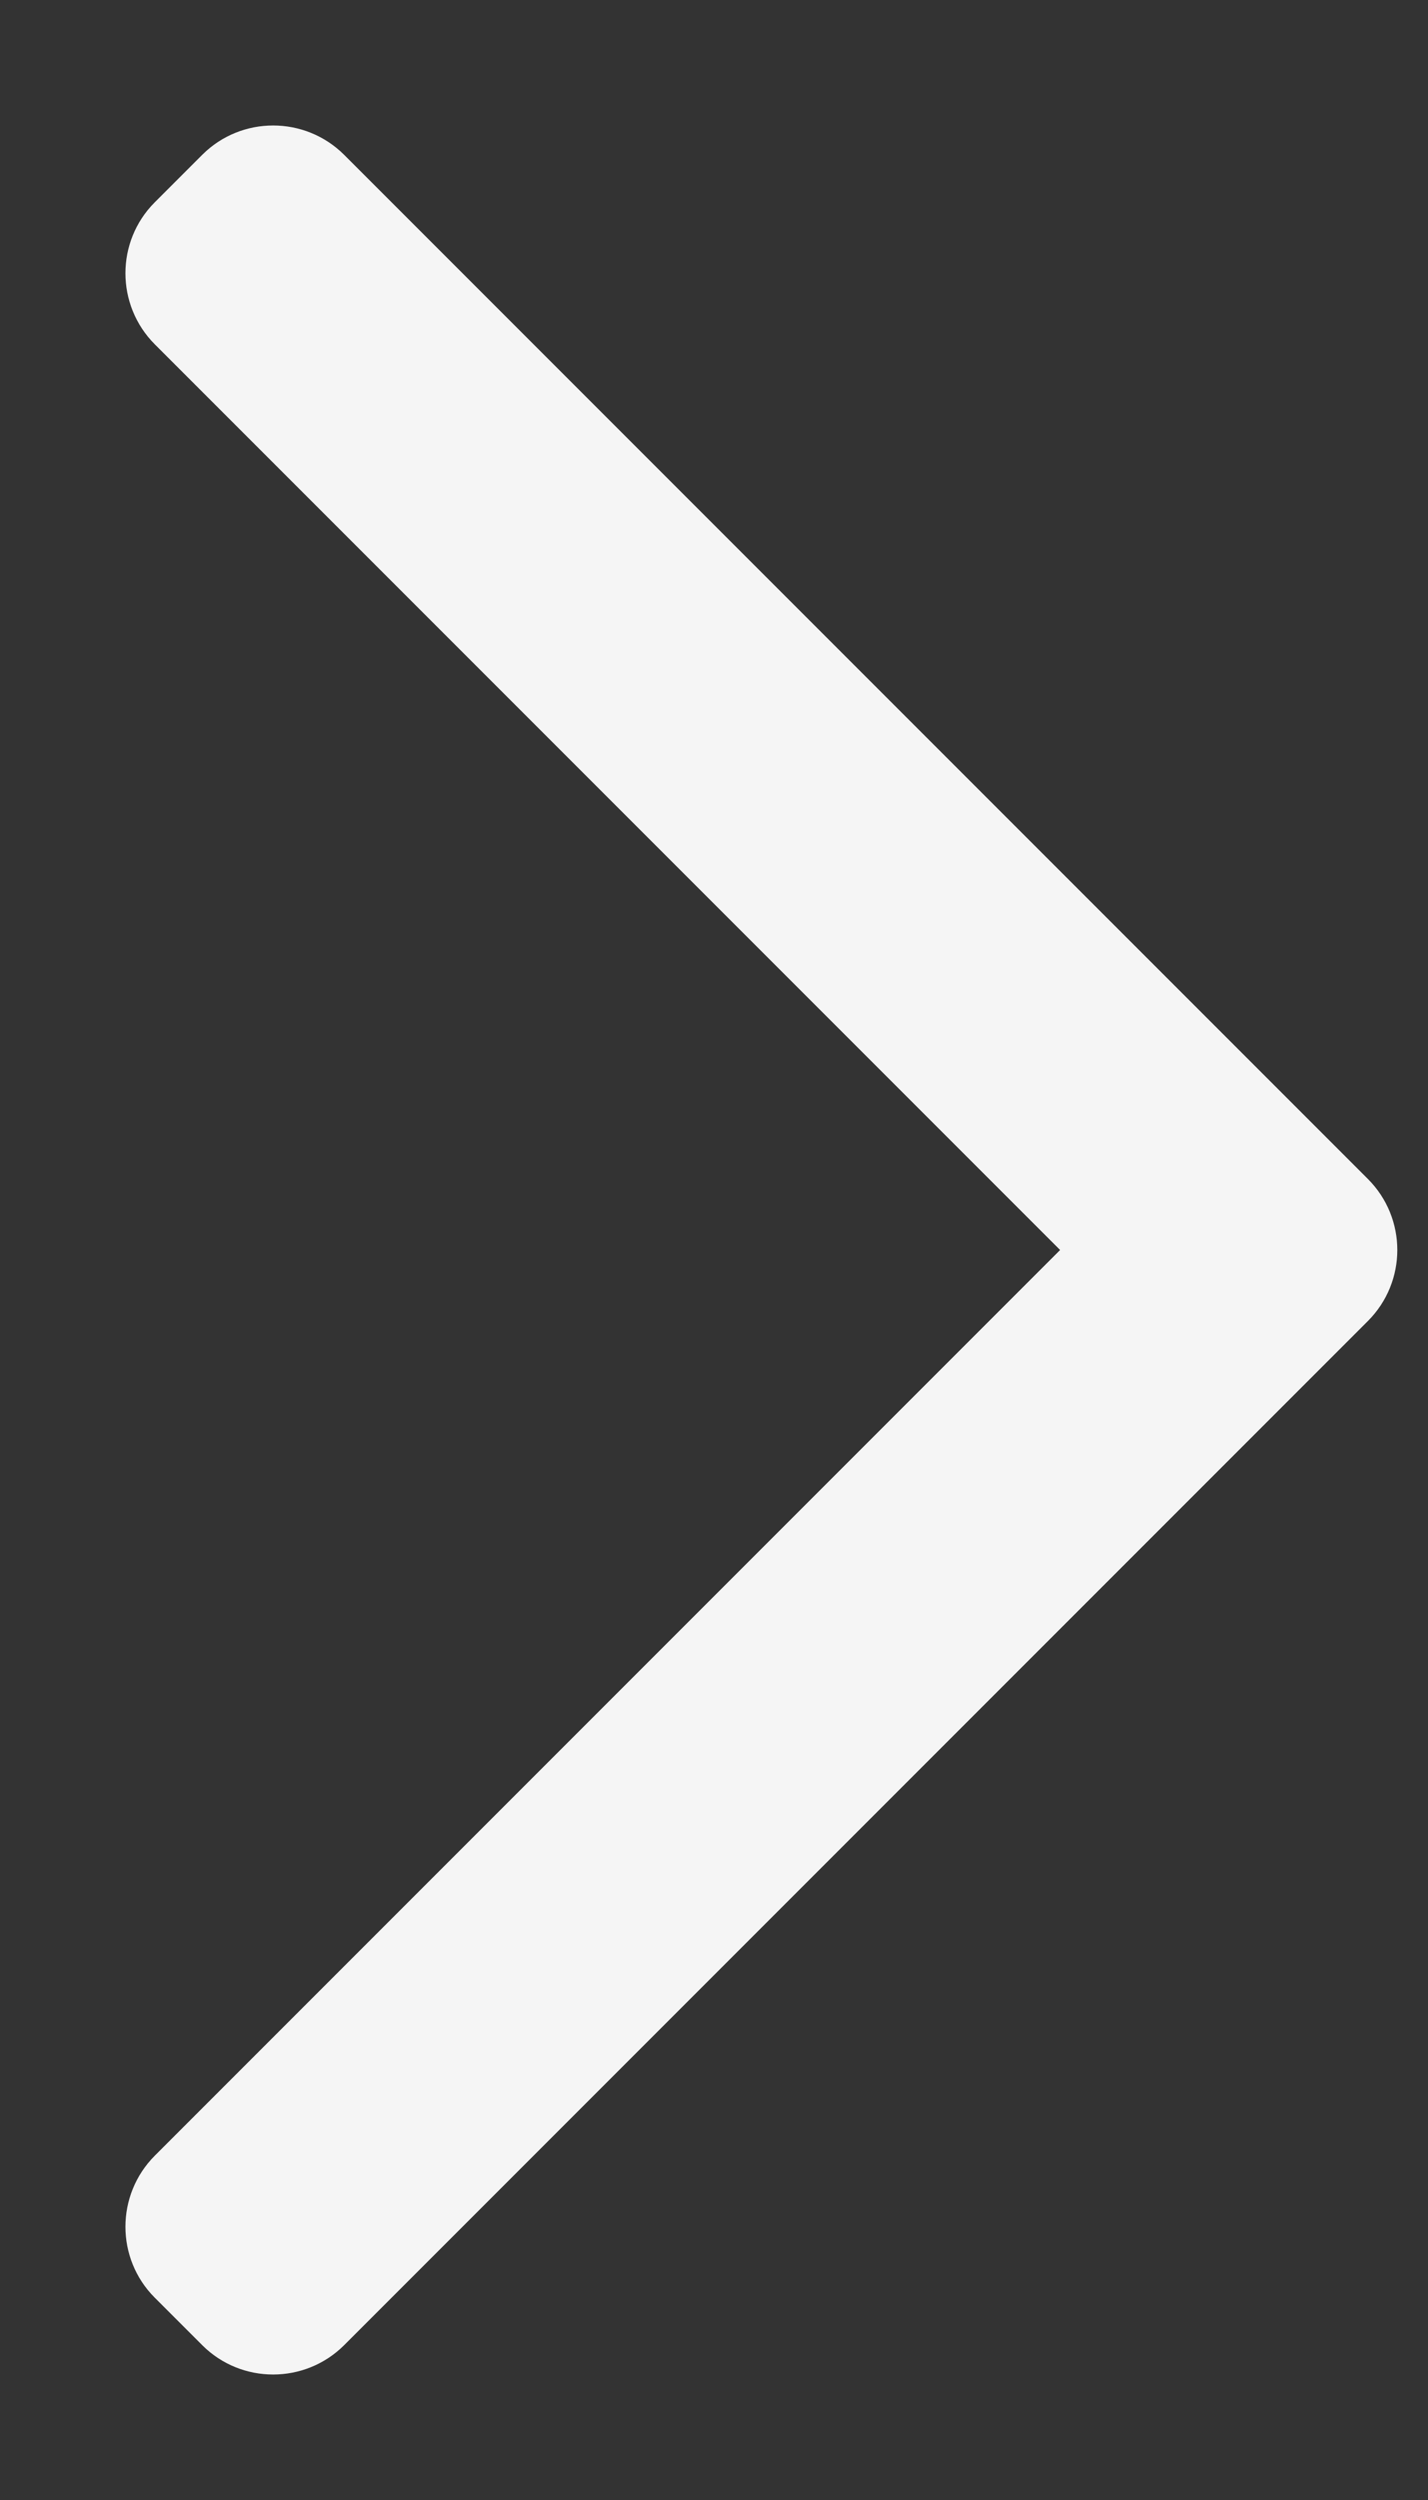 <svg width="8" height="14" viewBox="0 0 8 14" fill="none" xmlns="http://www.w3.org/2000/svg">
<rect x="0" y="0" width="8" height="14" fill="#333333" stroke="none"/>
<path fill-rule="evenodd" clip-rule="evenodd" d="M7.663 6.602C7.883 6.822 7.883 7.178 7.663 7.398L1.928 13.133C1.708 13.352 1.352 13.352 1.133 13.133L0.867 12.867C0.648 12.648 0.648 12.292 0.867 12.072L5.939 7L0.867 1.928C0.648 1.708 0.648 1.352 0.867 1.133L1.133 0.867C1.352 0.648 1.708 0.648 1.928 0.867L7.663 6.602Z" fill="#F5F5F5"/>
</svg>
